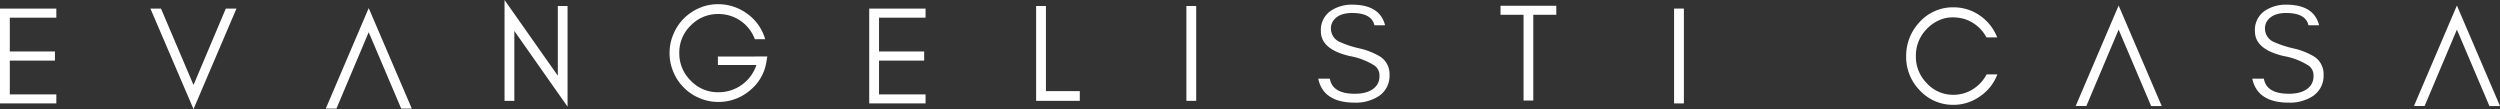 <svg xmlns="http://www.w3.org/2000/svg" width="502.027" height="21.91" viewBox="0 0 502.027 21.91">
  <rect x="0" y="0" width="502.027" height="21.91" fill="#333333" stroke="none"/>
  <g id="logo-evangelisti-palace-bianco" transform="translate(-84.759 -288.491)">
    <g id="Raggruppa_380" data-name="Raggruppa 380">
      <g id="Raggruppa_379" data-name="Raggruppa 379" transform="translate(466.27 309.259)">
        <g id="Raggruppa_378" data-name="Raggruppa 378">
          <path id="Tracciato_632" data-name="Tracciato 632" d="M19.578-5.828a9.26,9.26,0,0,1-3.484,4.406A9.122,9.122,0,0,1,10.75.281,9.023,9.023,0,0,1,4-2.625,9.566,9.566,0,0,1,1.266-9.484a9.988,9.988,0,0,1,.719-3.781A10.057,10.057,0,0,1,4-16.375,9.01,9.01,0,0,1,10.75-19.3a9.262,9.262,0,0,1,5.328,1.656,9.547,9.547,0,0,1,3.469,4.391H17.391A7.57,7.57,0,0,0,12.8-17a8.76,8.76,0,0,0-2.328-.281,6.5,6.5,0,0,0-2.688.625,7.694,7.694,0,0,0-2.375,1.7A7.584,7.584,0,0,0,3.219-9.484,7.514,7.514,0,0,0,5.406-4.062,7.075,7.075,0,0,0,10.75-1.734a7.259,7.259,0,0,0,3.922-1.125,7.68,7.68,0,0,0,2.75-2.969Zm0,0" fill="#fff"/>
        </g>
      </g>
    </g>
    <g id="Raggruppa_383" data-name="Raggruppa 383">
      <g id="Raggruppa_382" data-name="Raggruppa 382" transform="translate(519.14 290.739)">
        <g id="Raggruppa_381" data-name="Raggruppa 381">
          <path id="Tracciato_633" data-name="Tracciato 633" d="M-8.937-1.141-.281,19.047H-2.406L-8.937,3.7l-6.484,15.344h-2.141Zm0,0" fill="#fff"/>
        </g>
      </g>
    </g>
    <g id="Raggruppa_386" data-name="Raggruppa 386">
      <g id="Raggruppa_385" data-name="Raggruppa 385" transform="translate(536.011 308.741)">
        <g id="Raggruppa_384" data-name="Raggruppa 384">
          <path id="Tracciato_634" data-name="Tracciato 634" d="M7.391-8.984q-5.83-1.342-5.828-4.984A4.641,4.641,0,0,1,3.438-18a7.488,7.488,0,0,1,4.406-1.312q5.561,0,6.609,4.141H12.313q-.551-2.467-4.469-2.469Q5.09-17.641,4-16.016a2.657,2.657,0,0,0-.422,1.547,2.946,2.946,0,0,0,1.906,2.7A20.621,20.621,0,0,0,9.3-10.531a14.085,14.085,0,0,1,4.234,1.688,4.17,4.17,0,0,1,1.813,3.609A4.884,4.884,0,0,1,13.078-.875,8.475,8.475,0,0,1,8.375.359q-6.328,0-7.344-4.813H3.359q.527,3.035,5.016,3.031,3.188,0,4.453-1.766a3.236,3.236,0,0,0,.5-1.906,2.417,2.417,0,0,0-.922-1.937A13.689,13.689,0,0,0,7.391-8.984Zm0,0" fill="#fff"/>
        </g>
      </g>
    </g>
    <g id="Raggruppa_389" data-name="Raggruppa 389">
      <g id="Raggruppa_388" data-name="Raggruppa 388" transform="translate(587.068 290.739)">
        <g id="Raggruppa_387" data-name="Raggruppa 387">
          <path id="Tracciato_635" data-name="Tracciato 635" d="M-8.937-1.141-.281,19.047H-2.406L-8.937,3.7l-6.484,15.344h-2.141Zm0,0" fill="#fff"/>
        </g>
      </g>
    </g>
    <g id="Raggruppa_392" data-name="Raggruppa 392">
      <g id="Raggruppa_391" data-name="Raggruppa 391" transform="translate(114.681 309.259)">
        <g id="Raggruppa_390" data-name="Raggruppa 390">
          <path id="Tracciato_636" data-name="Tracciato 636" d="M8.938,1.141.281-19.047H2.406L8.938-3.7l6.484-15.344h2.141Zm0,0" fill="#fff"/>
        </g>
      </g>
    </g>
    <g id="Raggruppa_395" data-name="Raggruppa 395">
      <g id="Raggruppa_394" data-name="Raggruppa 394" transform="translate(167.736 291.258)">
        <g id="Raggruppa_393" data-name="Raggruppa 393">
          <path id="Tracciato_637" data-name="Tracciato 637" d="M-8.937-1.141-.281,19.047H-2.406L-8.937,3.7l-6.484,15.344h-2.141Zm0,0" fill="#fff"/>
        </g>
      </g>
    </g>
    <g id="Raggruppa_398" data-name="Raggruppa 398">
      <g id="Raggruppa_397" data-name="Raggruppa 397" transform="translate(183.981 308.741)">
        <g id="Raggruppa_396" data-name="Raggruppa 396">
          <path id="Tracciato_638" data-name="Tracciato 638" d="M4.063-14.031V0H2.094V-20.25l10.7,15.2v-14H14.75V1.172Zm0,0" fill="#fff"/>
        </g>
      </g>
    </g>
    <g id="Raggruppa_401" data-name="Raggruppa 401">
      <g id="Raggruppa_400" data-name="Raggruppa 400" transform="translate(217.952 308.741)">
        <g id="Raggruppa_399" data-name="Raggruppa 399">
          <path id="Tracciato_639" data-name="Tracciato 639" d="M20.891-8.906l-.2,1.172A9.138,9.138,0,0,1,17.3-2.016,9.647,9.647,0,0,1,11.063.219,9.406,9.406,0,0,1,7.25-.562,9.251,9.251,0,0,1,4.141-2.656,9.251,9.251,0,0,1,2.047-5.766a9.473,9.473,0,0,1-.781-3.844,9.306,9.306,0,0,1,.781-3.8,9.664,9.664,0,0,1,2.094-3.141A9.995,9.995,0,0,1,7.25-18.641a9.167,9.167,0,0,1,3.609-.766,9.868,9.868,0,0,1,6.031,1.938,9.559,9.559,0,0,1,3.578,5.094H18.391a7.8,7.8,0,0,0-2.875-3.7,7.793,7.793,0,0,0-4.453-1.359,7.556,7.556,0,0,0-5.547,2.3,7.515,7.515,0,0,0-2.3,5.531,7.619,7.619,0,0,0,2.3,5.547,7.428,7.428,0,0,0,5.547,2.328,8.015,8.015,0,0,0,4.7-1.484A7.977,7.977,0,0,0,18.7-7.2H10.969v-1.7Zm0,0" fill="#fff"/>
        </g>
      </g>
    </g>
    <g id="Raggruppa_404" data-name="Raggruppa 404">
      <g id="Raggruppa_403" data-name="Raggruppa 403" transform="translate(257.214 309.259)">
        <g id="Raggruppa_402" data-name="Raggruppa 402">
          <path id="Tracciato_640" data-name="Tracciato 640" d="M13.406,0H2.094V-19.047H13.406v1.828H4.063v6.781h9.063v1.844H4.063v6.781h9.344Zm0,0" fill="#fff"/>
        </g>
      </g>
    </g>
    <g id="Raggruppa_407" data-name="Raggruppa 407">
      <g id="Raggruppa_406" data-name="Raggruppa 406" transform="translate(290.73 308.741)">
        <g id="Raggruppa_405" data-name="Raggruppa 405">
          <path id="Tracciato_641" data-name="Tracciato 641" d="M4.063-1.953h6.8V0H2.094V-19.047H4.063Zm0,0" fill="#fff"/>
        </g>
      </g>
    </g>
    <g id="Raggruppa_410" data-name="Raggruppa 410">
      <g id="Raggruppa_409" data-name="Raggruppa 409" transform="translate(320.906 308.741)">
        <g id="Raggruppa_408" data-name="Raggruppa 408">
          <path id="Tracciato_642" data-name="Tracciato 642" d="M4.063,0H2.094V-19.047H4.063Zm0,0" fill="#fff"/>
        </g>
      </g>
    </g>
    <g id="Raggruppa_413" data-name="Raggruppa 413">
      <g id="Raggruppa_412" data-name="Raggruppa 412" transform="translate(348.445 308.741)">
        <g id="Raggruppa_411" data-name="Raggruppa 411">
          <path id="Tracciato_643" data-name="Tracciato 643" d="M7.391-8.984q-5.83-1.342-5.828-4.984A4.641,4.641,0,0,1,3.438-18a7.488,7.488,0,0,1,4.406-1.312q5.561,0,6.609,4.141H12.313q-.551-2.467-4.469-2.469Q5.09-17.641,4-16.016a2.657,2.657,0,0,0-.422,1.547,2.946,2.946,0,0,0,1.906,2.7A20.621,20.621,0,0,0,9.3-10.531a14.085,14.085,0,0,1,4.234,1.688,4.17,4.17,0,0,1,1.813,3.609A4.884,4.884,0,0,1,13.078-.875,8.475,8.475,0,0,1,8.375.359q-6.328,0-7.344-4.813H3.359q.527,3.035,5.016,3.031,3.188,0,4.453-1.766a3.236,3.236,0,0,0,.5-1.906,2.417,2.417,0,0,0-.922-1.937A13.689,13.689,0,0,0,7.391-8.984Zm0,0" fill="#fff"/>
        </g>
      </g>
    </g>
    <g id="Raggruppa_416" data-name="Raggruppa 416">
      <g id="Raggruppa_415" data-name="Raggruppa 415" transform="translate(385.517 308.741)">
        <g id="Raggruppa_414" data-name="Raggruppa 414">
          <path id="Tracciato_644" data-name="Tracciato 644" d="M.563-17.281v-1.812h11.2v1.813H7.141V-.062H5.188V-17.281Zm0,0" fill="#fff"/>
        </g>
      </g>
    </g>
    <g id="Raggruppa_419" data-name="Raggruppa 419">
      <g id="Raggruppa_418" data-name="Raggruppa 418" transform="translate(418.839 309.259)">
        <g id="Raggruppa_417" data-name="Raggruppa 417">
          <path id="Tracciato_645" data-name="Tracciato 645" d="M4.063,0H2.094V-19.047H4.063Zm0,0" fill="#fff"/>
        </g>
      </g>
    </g>
    <g id="Raggruppa_422" data-name="Raggruppa 422">
      <g id="Raggruppa_421" data-name="Raggruppa 421" transform="translate(82.665 309.259)">
        <g id="Raggruppa_420" data-name="Raggruppa 420">
          <path id="Tracciato_646" data-name="Tracciato 646" d="M13.406,0H2.094V-19.047H13.406v1.828H4.063v6.781h9.063v1.844H4.063v6.781h9.344Zm0,0" fill="#fff"/>
        </g>
      </g>
    </g>
  </g>
</svg>
